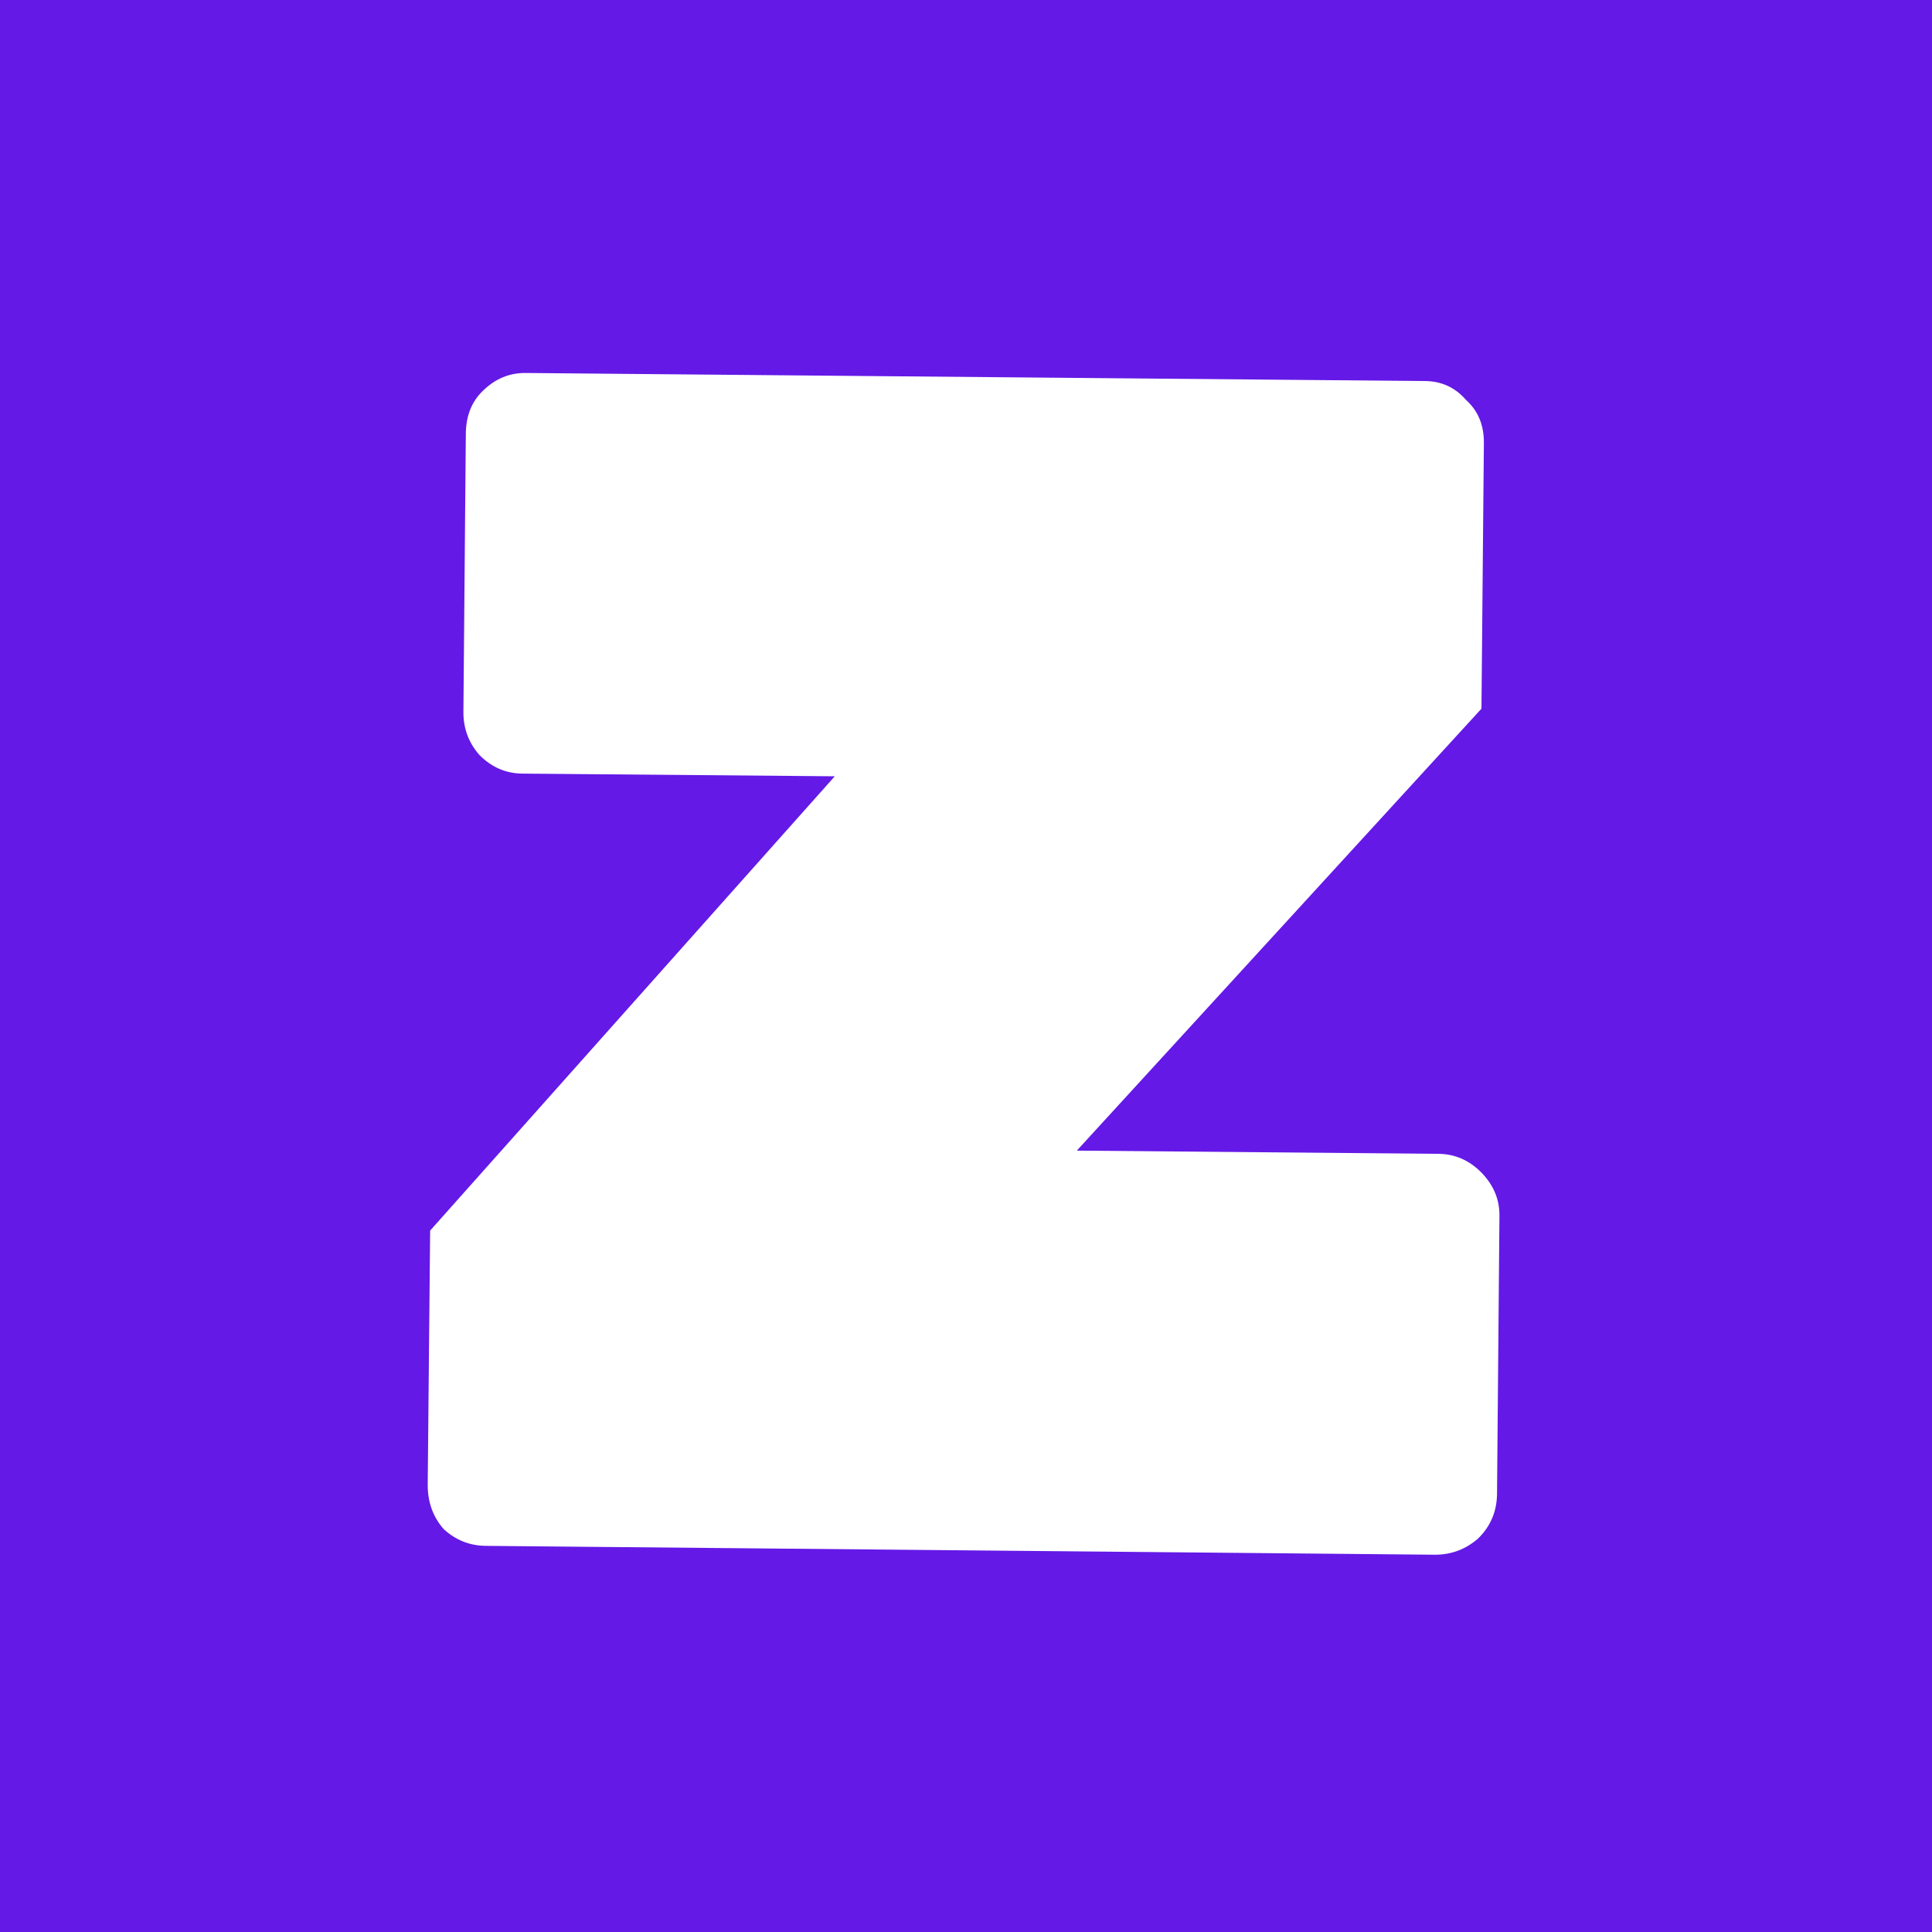 <svg version="1.2" xmlns="http://www.w3.org/2000/svg" viewBox="0 0 720 720" width="50" height="50">
	<title>logo</title>
	<style>
		.s0 { fill: #6419e6 } 
		.s1 { fill: #ffffff } 
	</style>
	<path id="Shape 1" class="s0" d="m0 0h720v720h-720z"/>
	<path id="z" class="s1" aria-label="z"  d="m531.1 142l-335.2-3q-9.1-0.1-16 6.7-6.2 6-6.3 15.9l-0.9 103.6q-0.1 9.2 5.9 16.1 6.8 6.9 16 7l116.5 1-150.8 169.3-0.9 94.5q-0.1 9.9 6 16.8 6.8 6.2 15.9 6.2l353.5 3.3q9.1 0 16-6 7-6.8 7.1-16.7l0.9-103.6q0.1-9.1-6.7-16.1-6.8-6.9-16-7l-134.8-1.2 150.8-164.7 0.9-99q0.1-10-6.7-16.1-6-6.9-15.2-7z"/>
</svg>